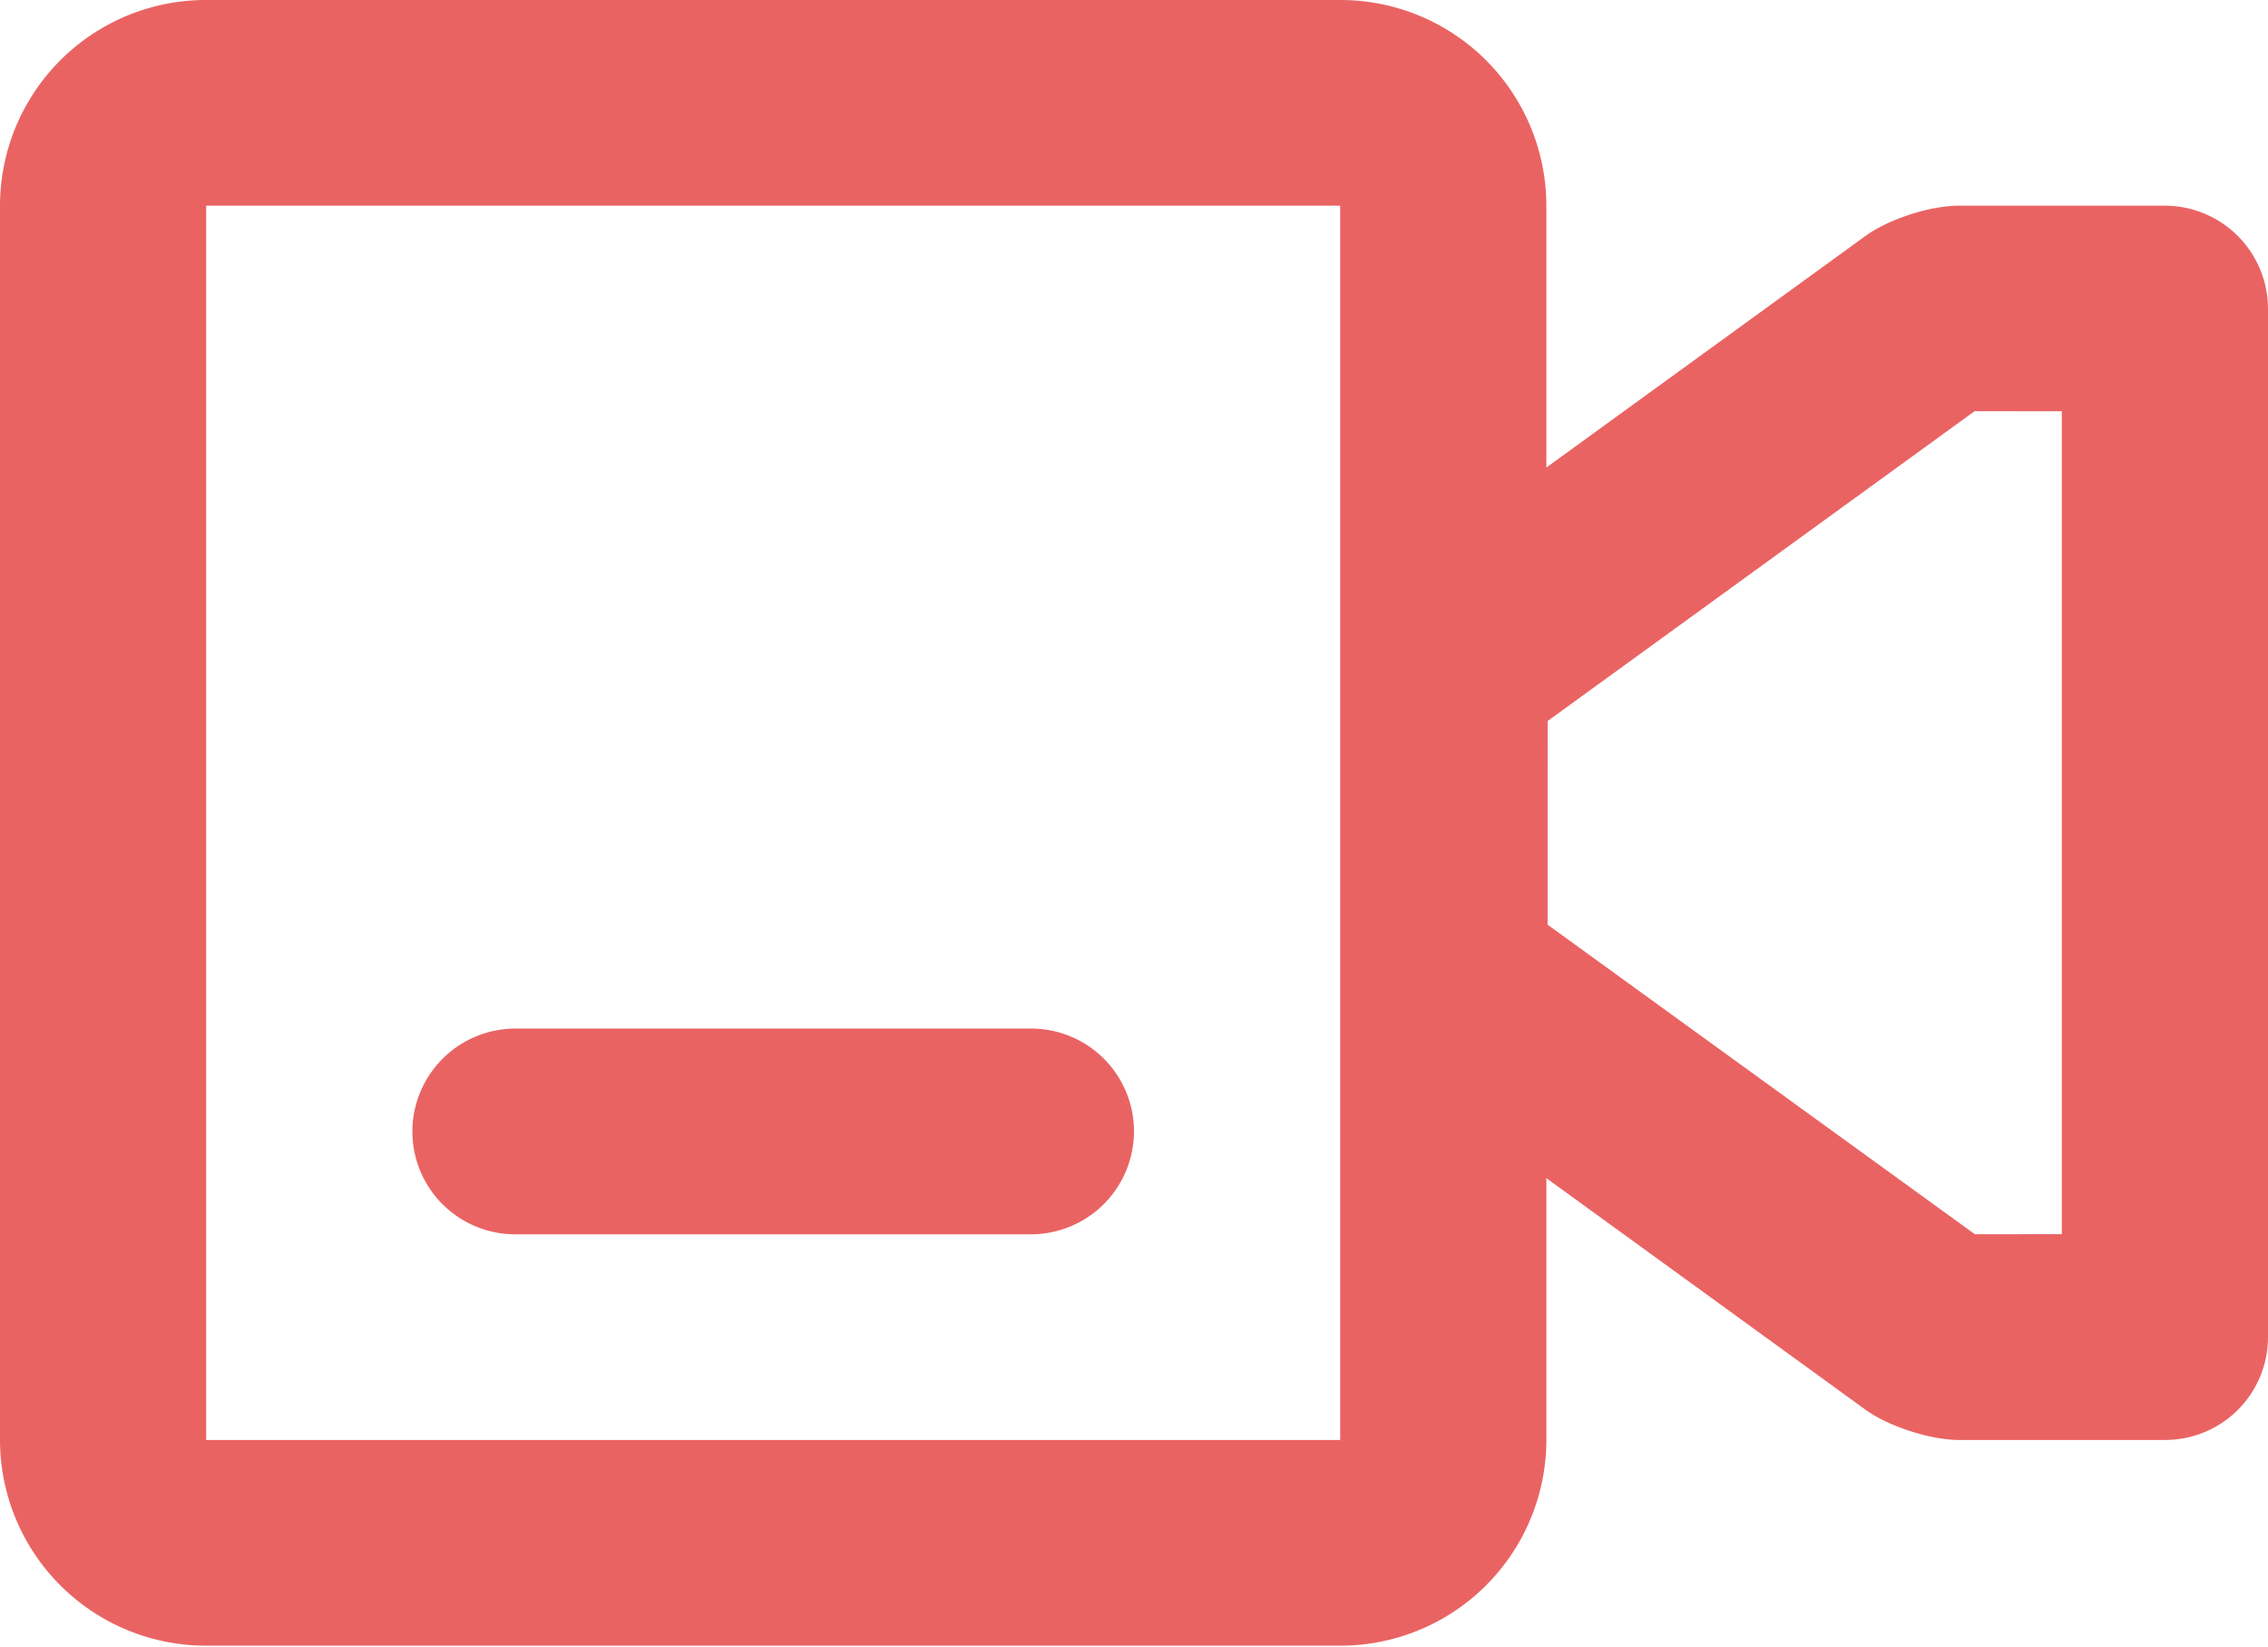 <svg xmlns="http://www.w3.org/2000/svg" width="73" height="53" viewBox="0 0 73 53">
    <path fill="#EA6363" fill-rule="evenodd" d="M49.773 15.044l10.271-7.451c.742-.538 2.069-.974 3.006-.974h6.622A3.322 3.322 0 0 1 73 9.937v33.08a3.31 3.31 0 0 1-3.328 3.319H63.05c-.919 0-2.27-.44-3.006-.974l-10.271-7.451v8.418a6.627 6.627 0 0 1-6.635 6.626H6.635A6.627 6.627 0 0 1 0 46.33V6.626A6.627 6.627 0 0 1 6.635 0h36.503a6.627 6.627 0 0 1 6.635 6.626v8.418zM6.636 6.62v39.717h36.5V6.619h-36.5zm6.637 29.788a3.318 3.318 0 0 1 3.328-3.31h16.571a3.31 3.31 0 0 1 3.328 3.31 3.318 3.318 0 0 1-3.328 3.31H16.601a3.31 3.31 0 0 1-3.328-3.31zm36.54-6.652l13.753 9.96 2.798-.002v-26.48l-2.807-.003-13.743 9.97-.001 6.555z"/>
</svg>
